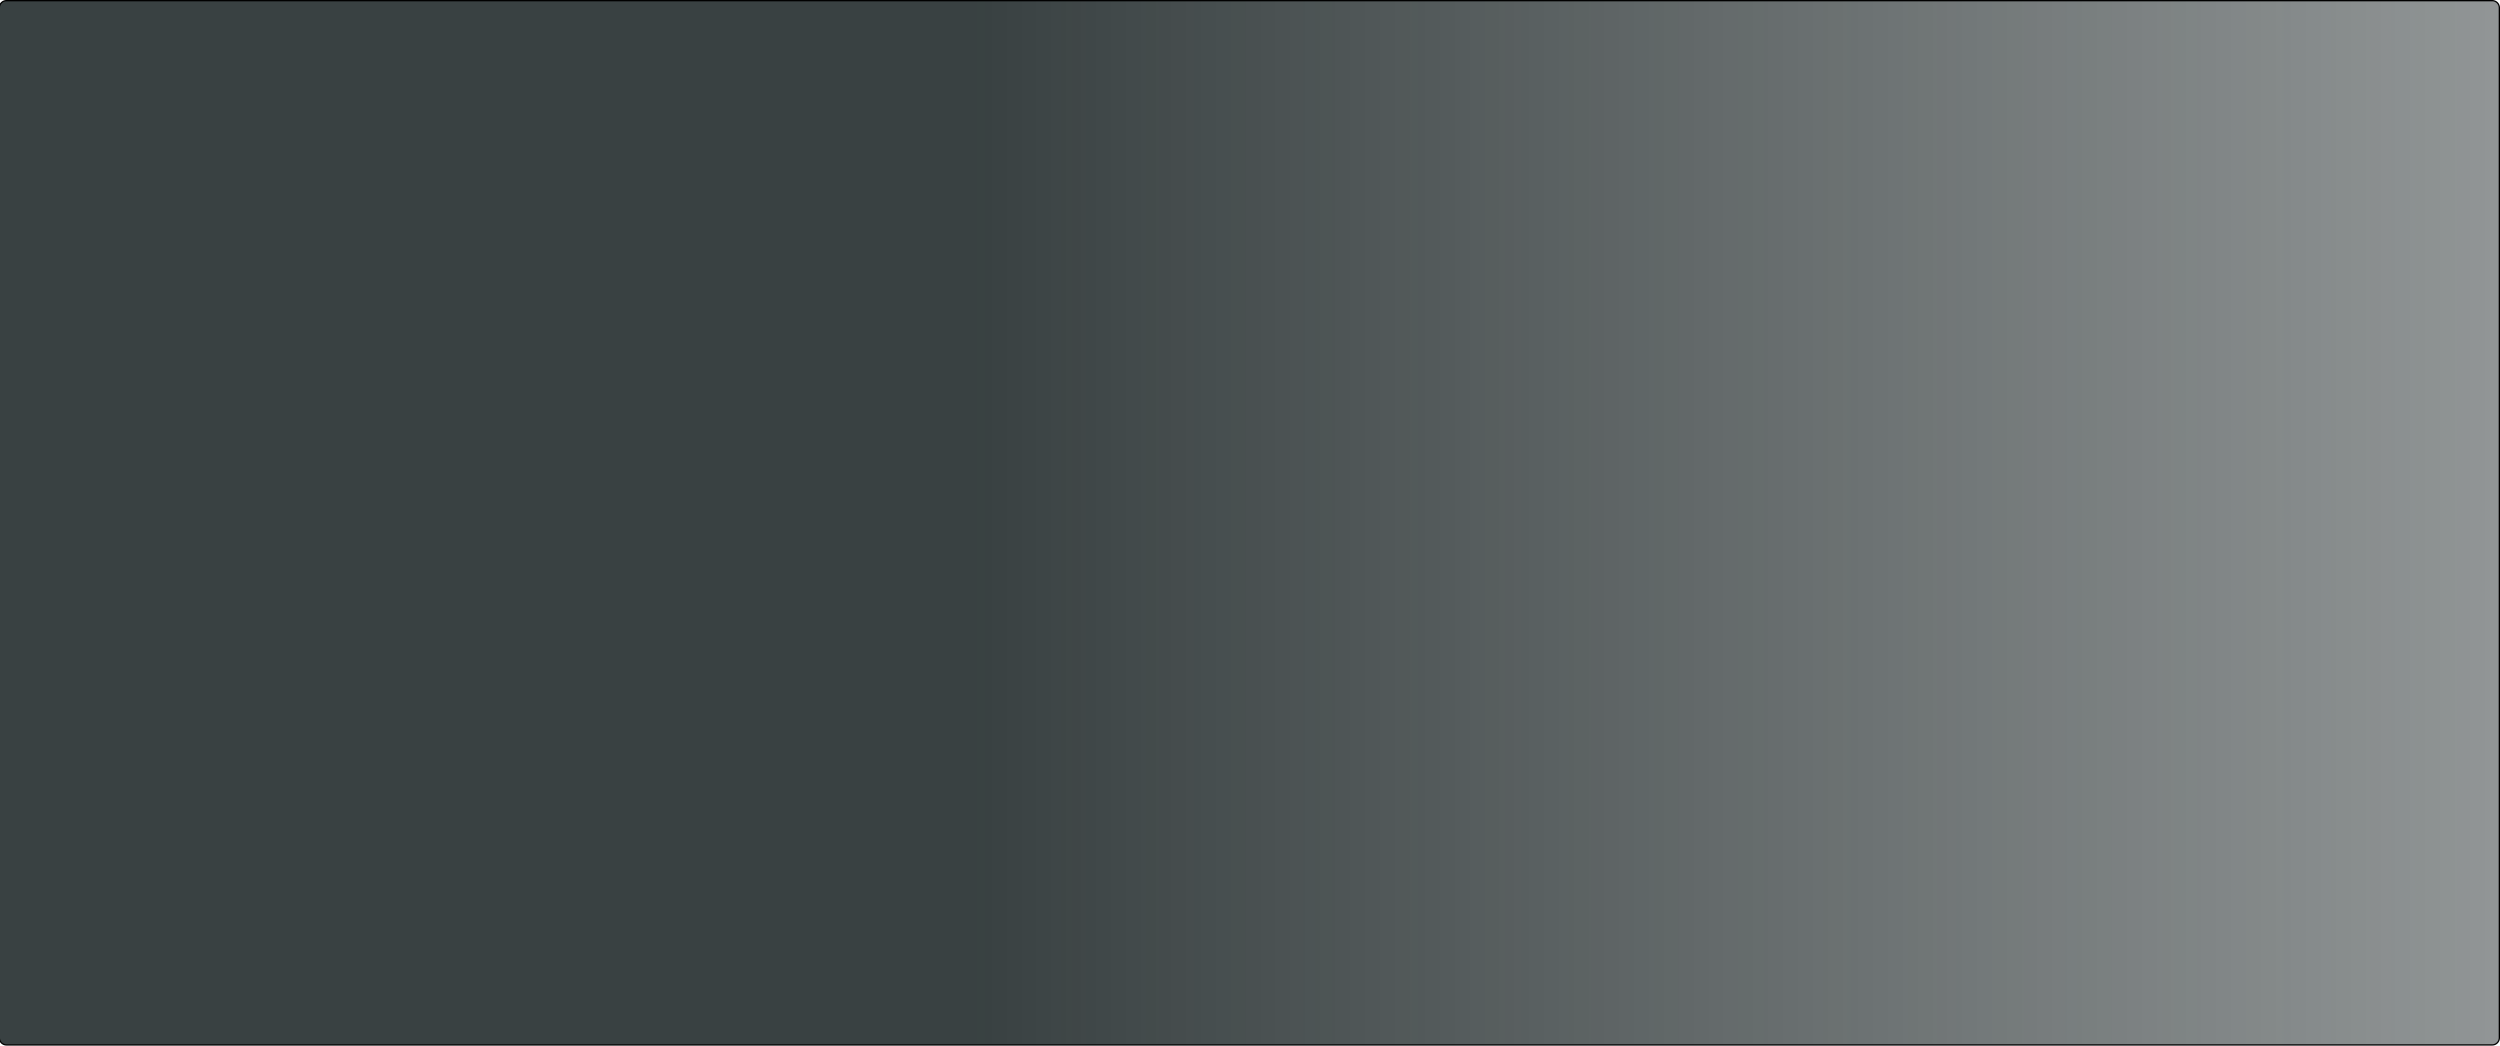 <svg width="1920" height="803" fill="none" xmlns="http://www.w3.org/2000/svg" xmlns:xlink="http://www.w3.org/1999/xlink"><path d="M5 .5h1909c3.04 0 5.5 2.462 5.5 5.5v791c0 3.038-2.46 5.5-5.5 5.5H5A5.5 5.5 0 01-.5 797V6A5.5 5.5 0 015 .5z" fill="url(#pattern0_4574_44600)"/><path d="M5 .5h1909c3.04 0 5.5 2.462 5.5 5.5v791c0 3.038-2.46 5.5-5.5 5.5H5A5.5 5.5 0 01-.5 797V6A5.5 5.5 0 015 .5z" fill="url(#paint0_linear_4574_44600)"/><path d="M5 .5h1909c3.04 0 5.5 2.462 5.5 5.5v791c0 3.038-2.46 5.5-5.5 5.5H5A5.5 5.5 0 01-.5 797V6A5.5 5.5 0 015 .5z" stroke="#000"/><defs><linearGradient id="paint0_linear_4574_44600" x1="1920" y1="401.5" x2="-1" y2="401.5" gradientUnits="userSpaceOnUse"><stop stop-color="#232C2D" stop-opacity=".5"/><stop offset=".609" stop-color="#232C2D" stop-opacity=".9"/></linearGradient><pattern id="pattern0_4574_44600" patternContentUnits="objectBoundingBox" width="1" height="1"><use xlink:href="#image0_4574_44600" transform="matrix(.001 0 0 .001 0 -.173)"/></pattern></defs></svg>